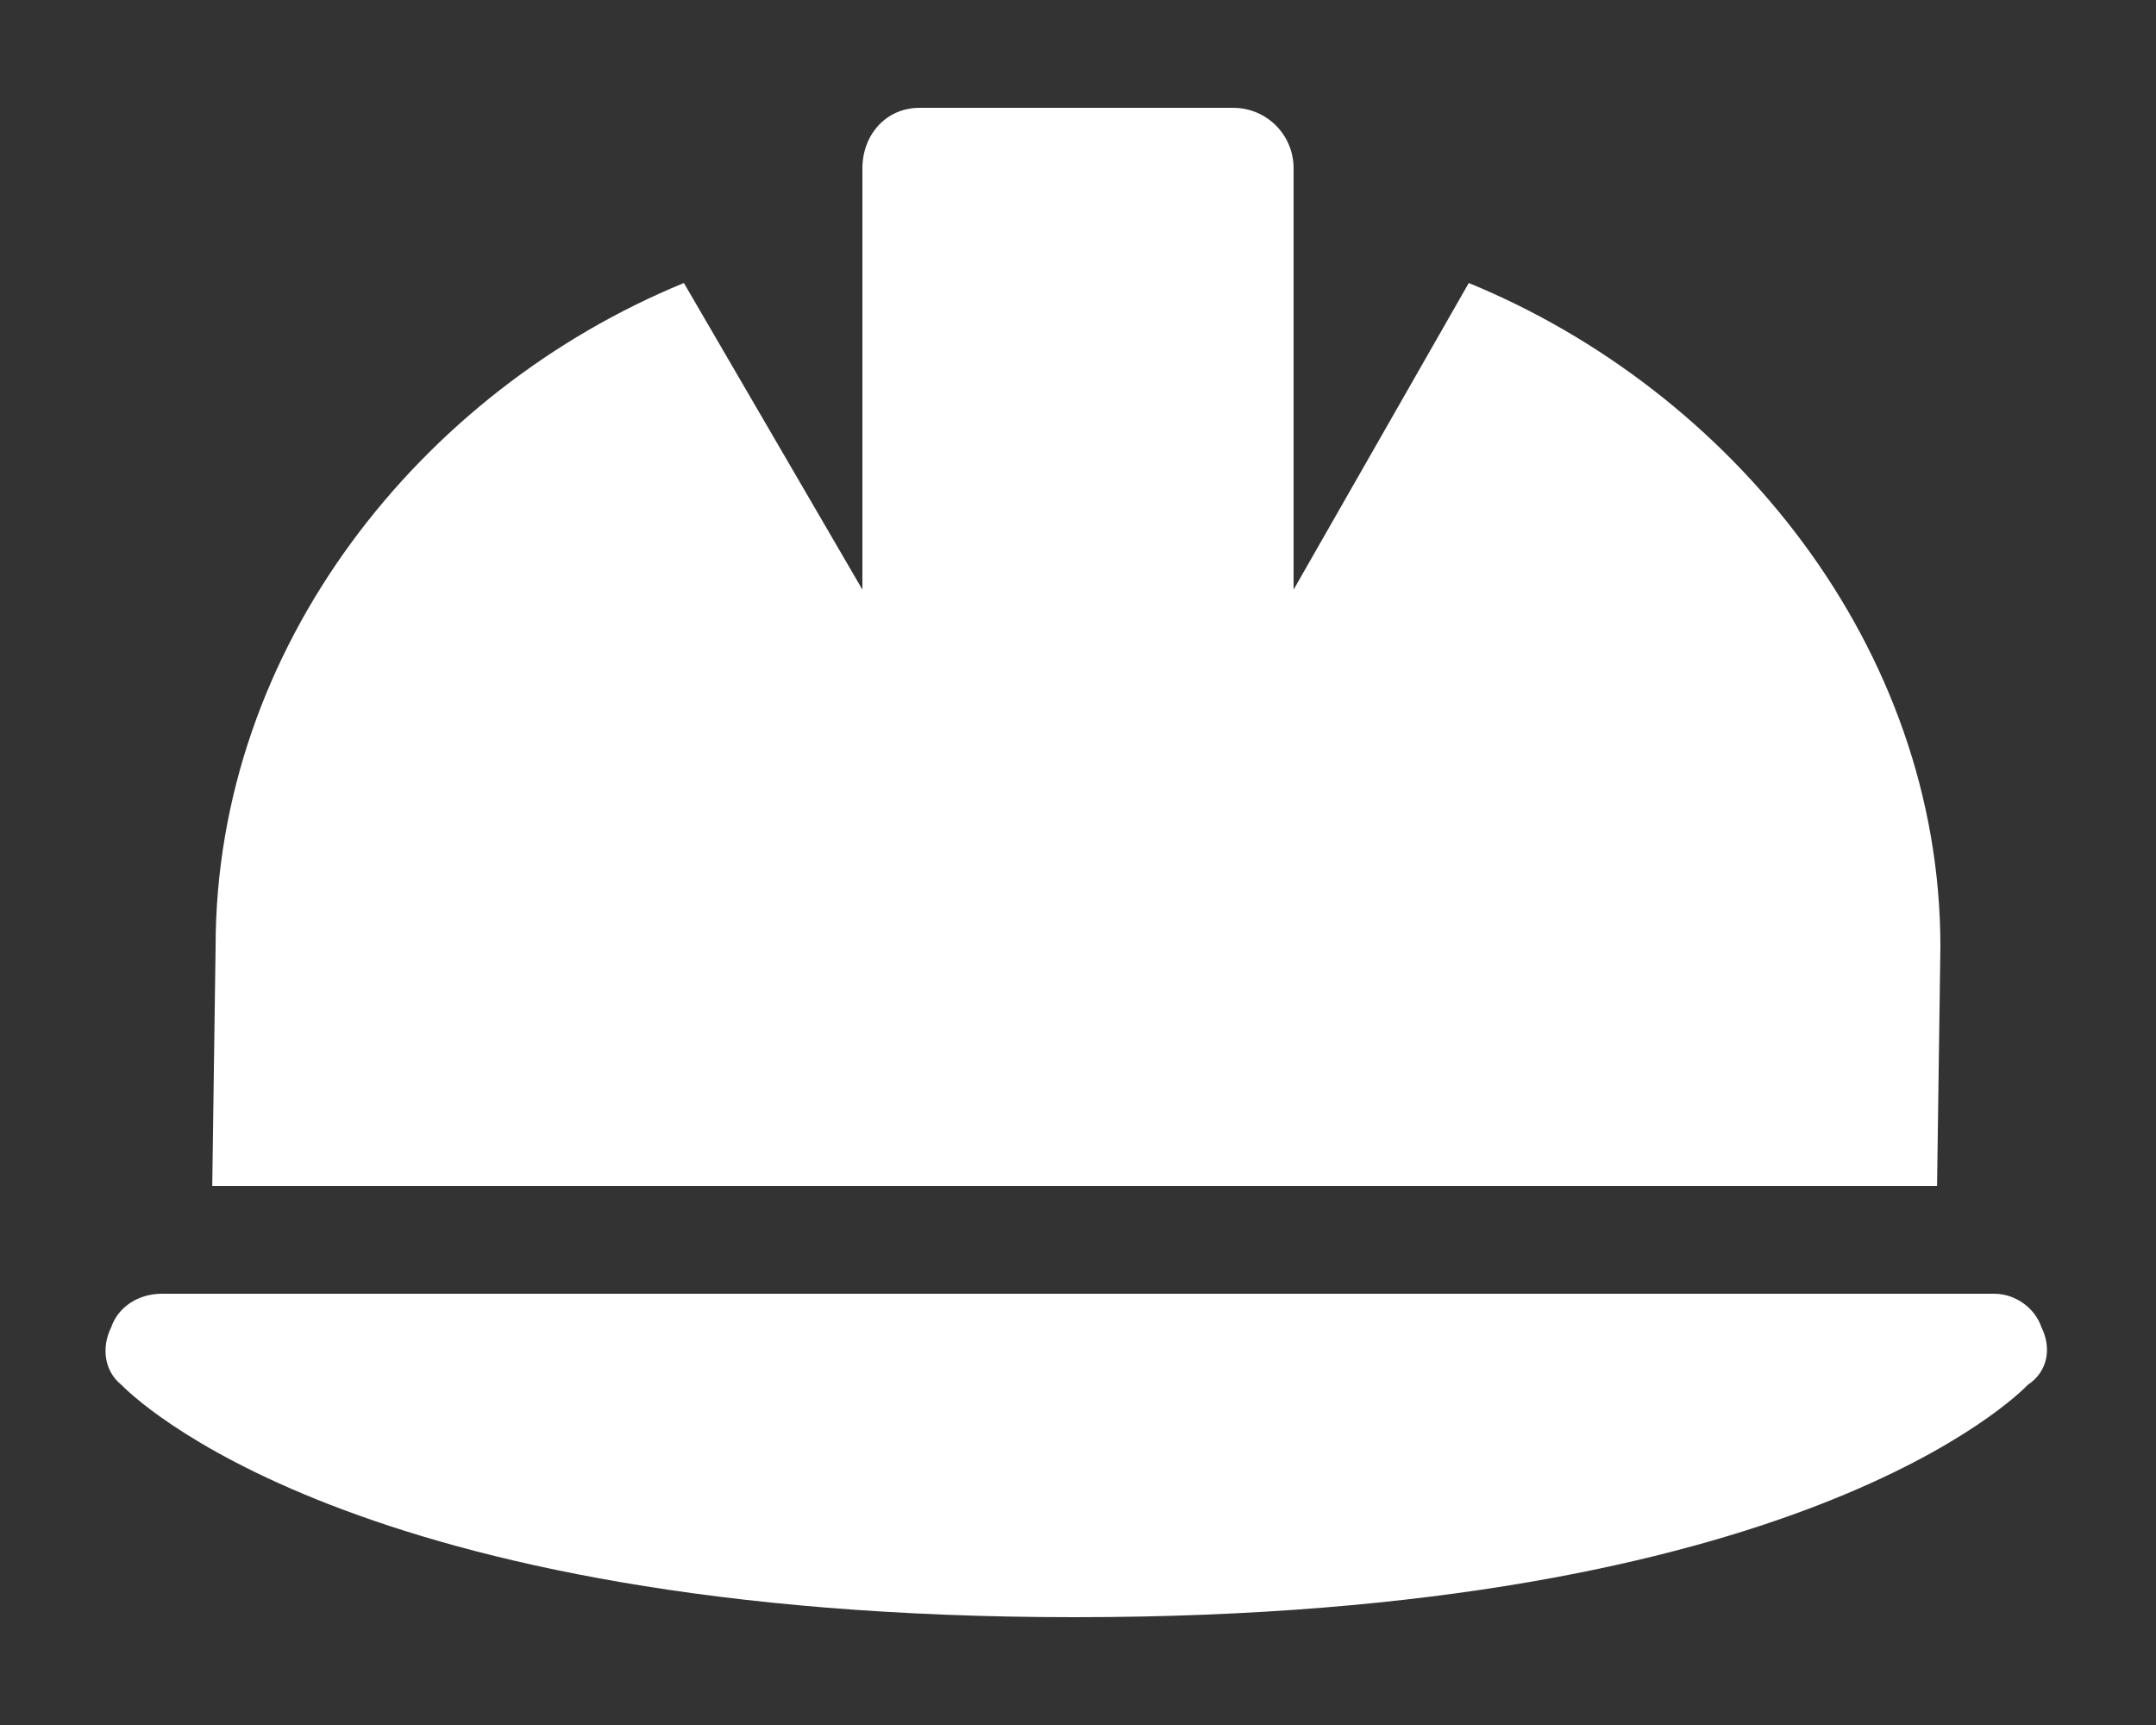 <svg width="20" height="16" viewBox="0 0 20 16" fill="none" xmlns="http://www.w3.org/2000/svg">
<rect x="0" y="0" width="20" height="16" fill="#333333" stroke="none"/>
<path d="M18 8.781L17.969 11H1.969L2 8.781C2 6 3.906 3.625 6.344 2.625L8 5.469V1.562C8 1.25 8.219 1 8.531 1H11.438C11.75 1 12 1.25 12 1.562V5.469L13.625 2.625C16.062 3.625 18 6 18 8.781ZM18.938 12.312C19.031 12.5 19 12.719 18.812 12.844C18.719 12.938 16.688 15 9.969 15C3.25 15 1.219 12.938 1.125 12.844C0.969 12.719 0.938 12.5 1.031 12.312C1.094 12.125 1.281 12 1.5 12H18.5C18.688 12 18.875 12.125 18.938 12.312Z" fill="white"/>
</svg>
